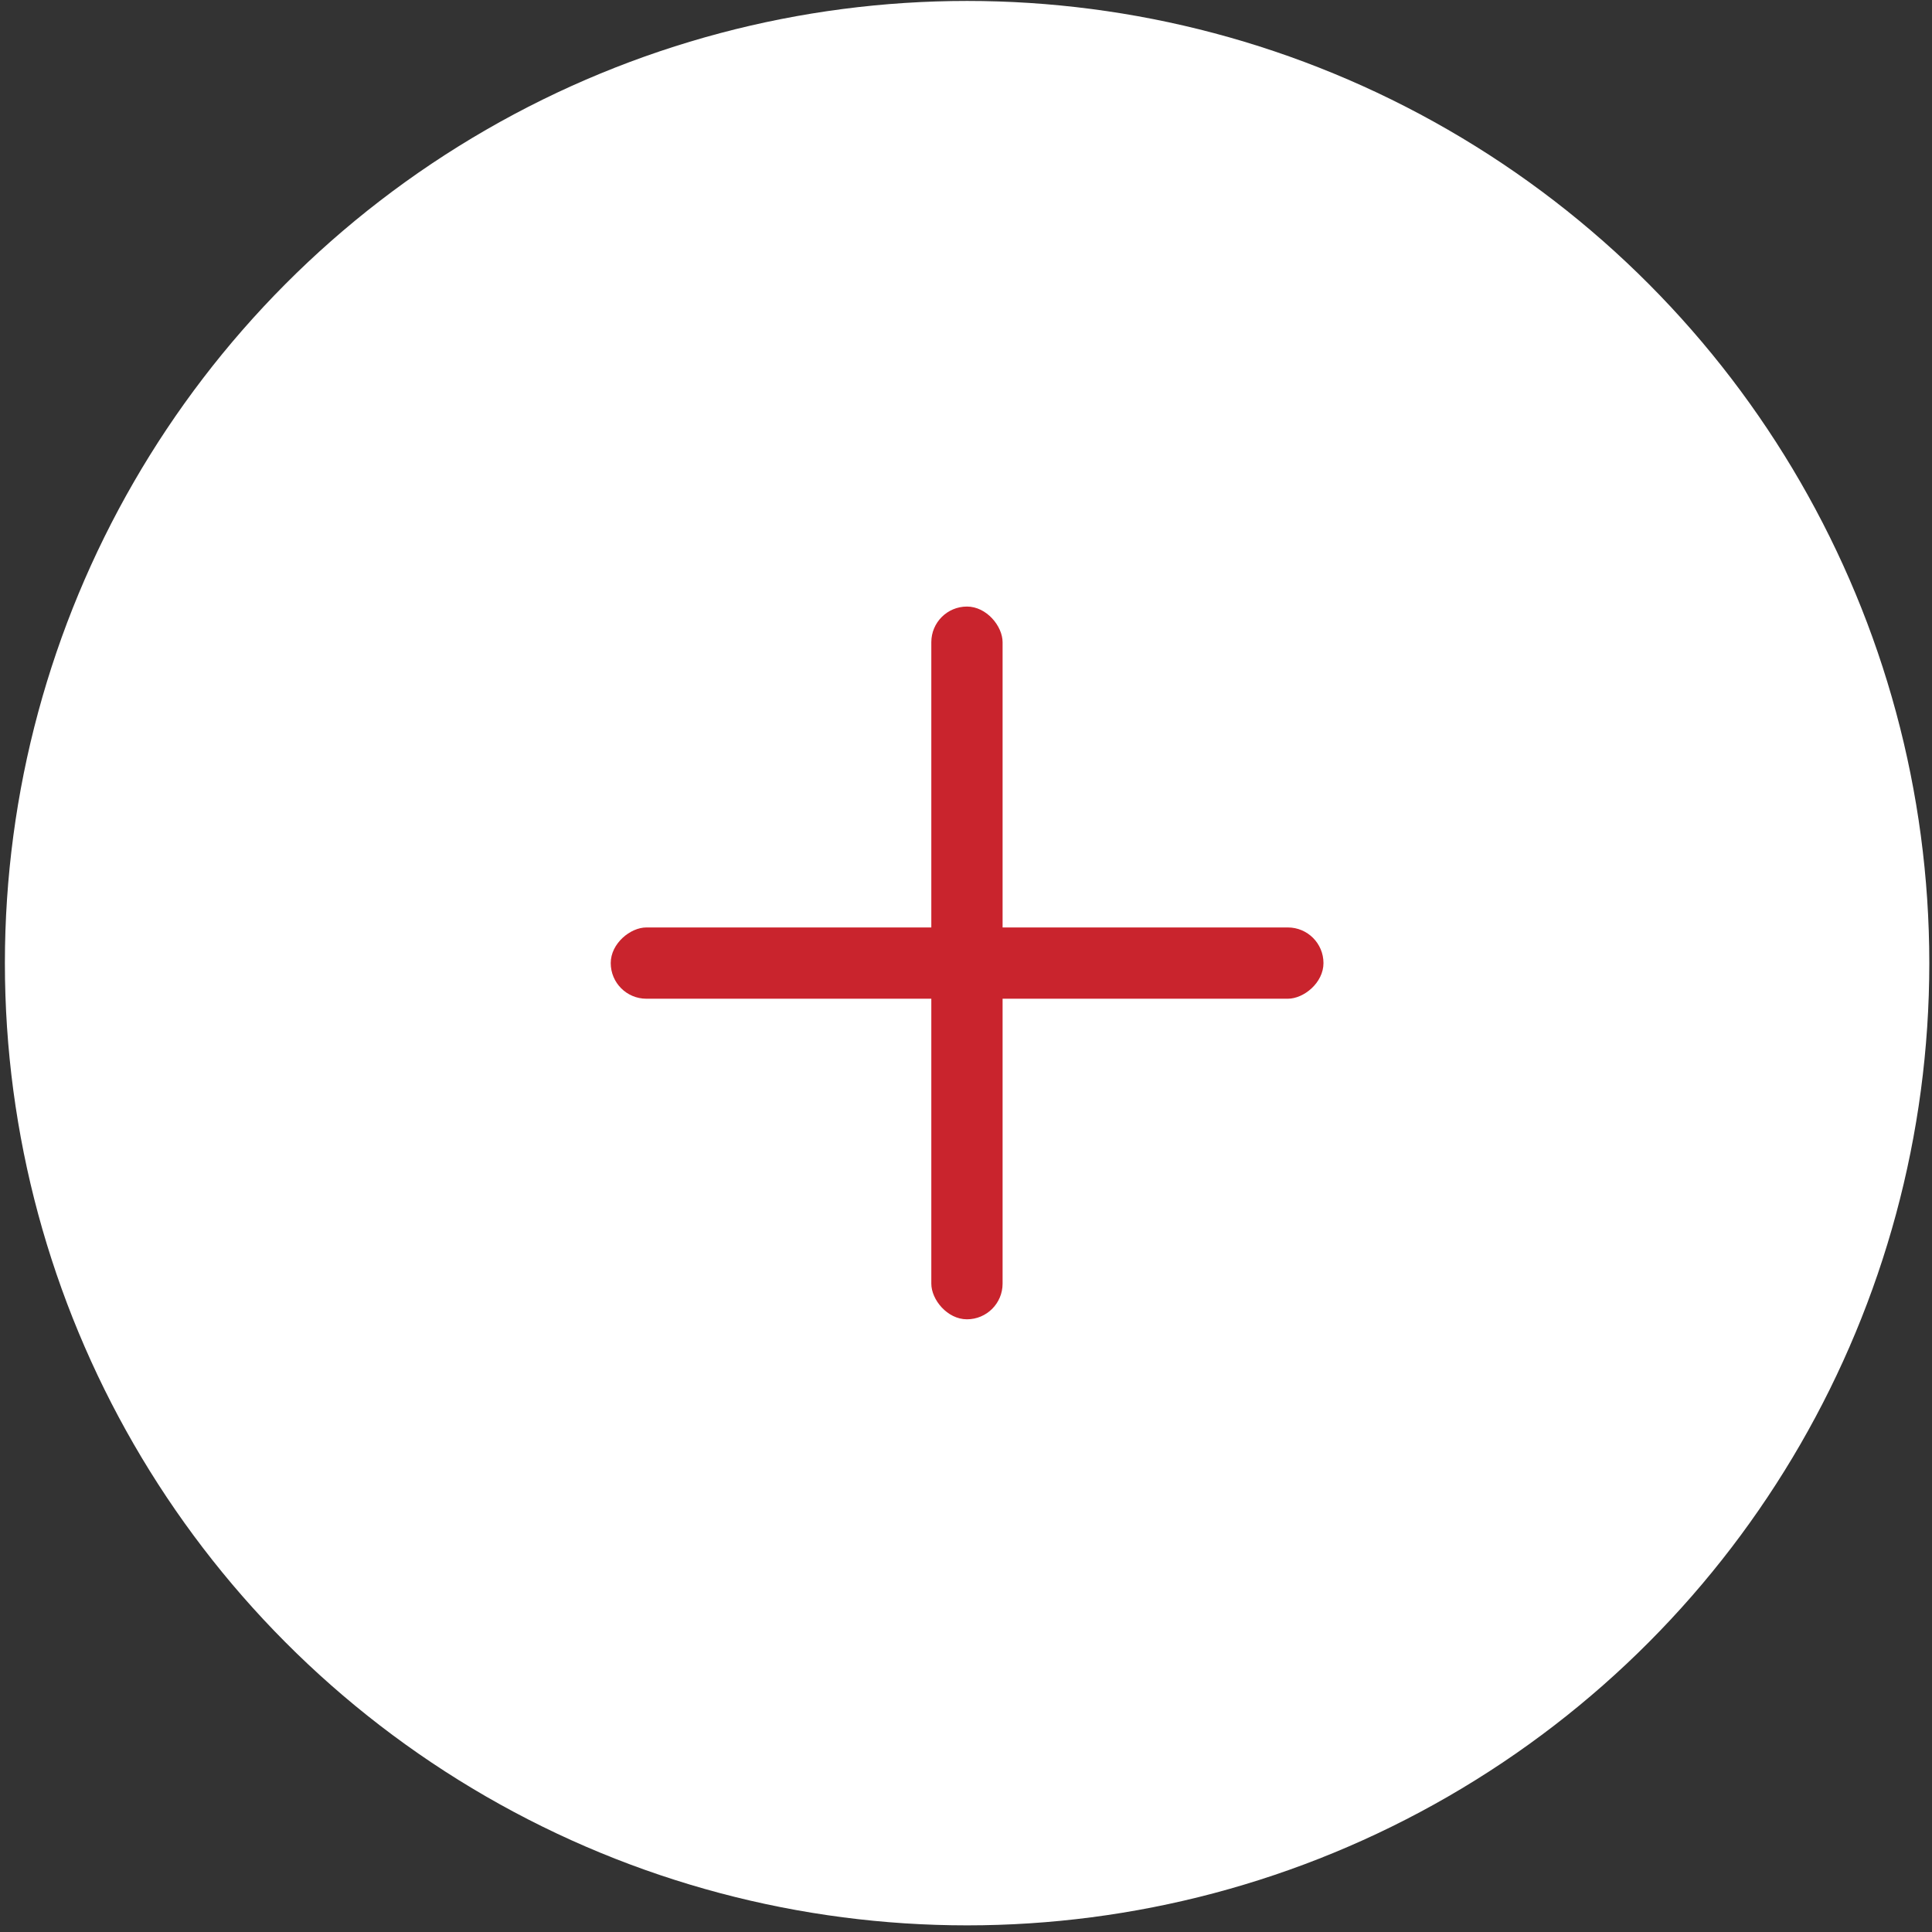 <?xml version="1.0" encoding="UTF-8"?> <svg xmlns="http://www.w3.org/2000/svg" width="211" height="211" viewBox="0 0 211 211" fill="none"><rect x="0" y="0" width="211" height="211" fill="#333333" stroke="none"/><circle cx="105.62" cy="105.189" r="105.086" fill="white"></circle><rect x="101.712" y="66.244" width="7.784" height="77.841" rx="3.892" fill="#C9242D"></rect><rect x="144.541" y="101.29" width="7.784" height="77.841" rx="3.892" transform="rotate(90 144.541 101.29)" fill="#C9242D"></rect></svg> 
